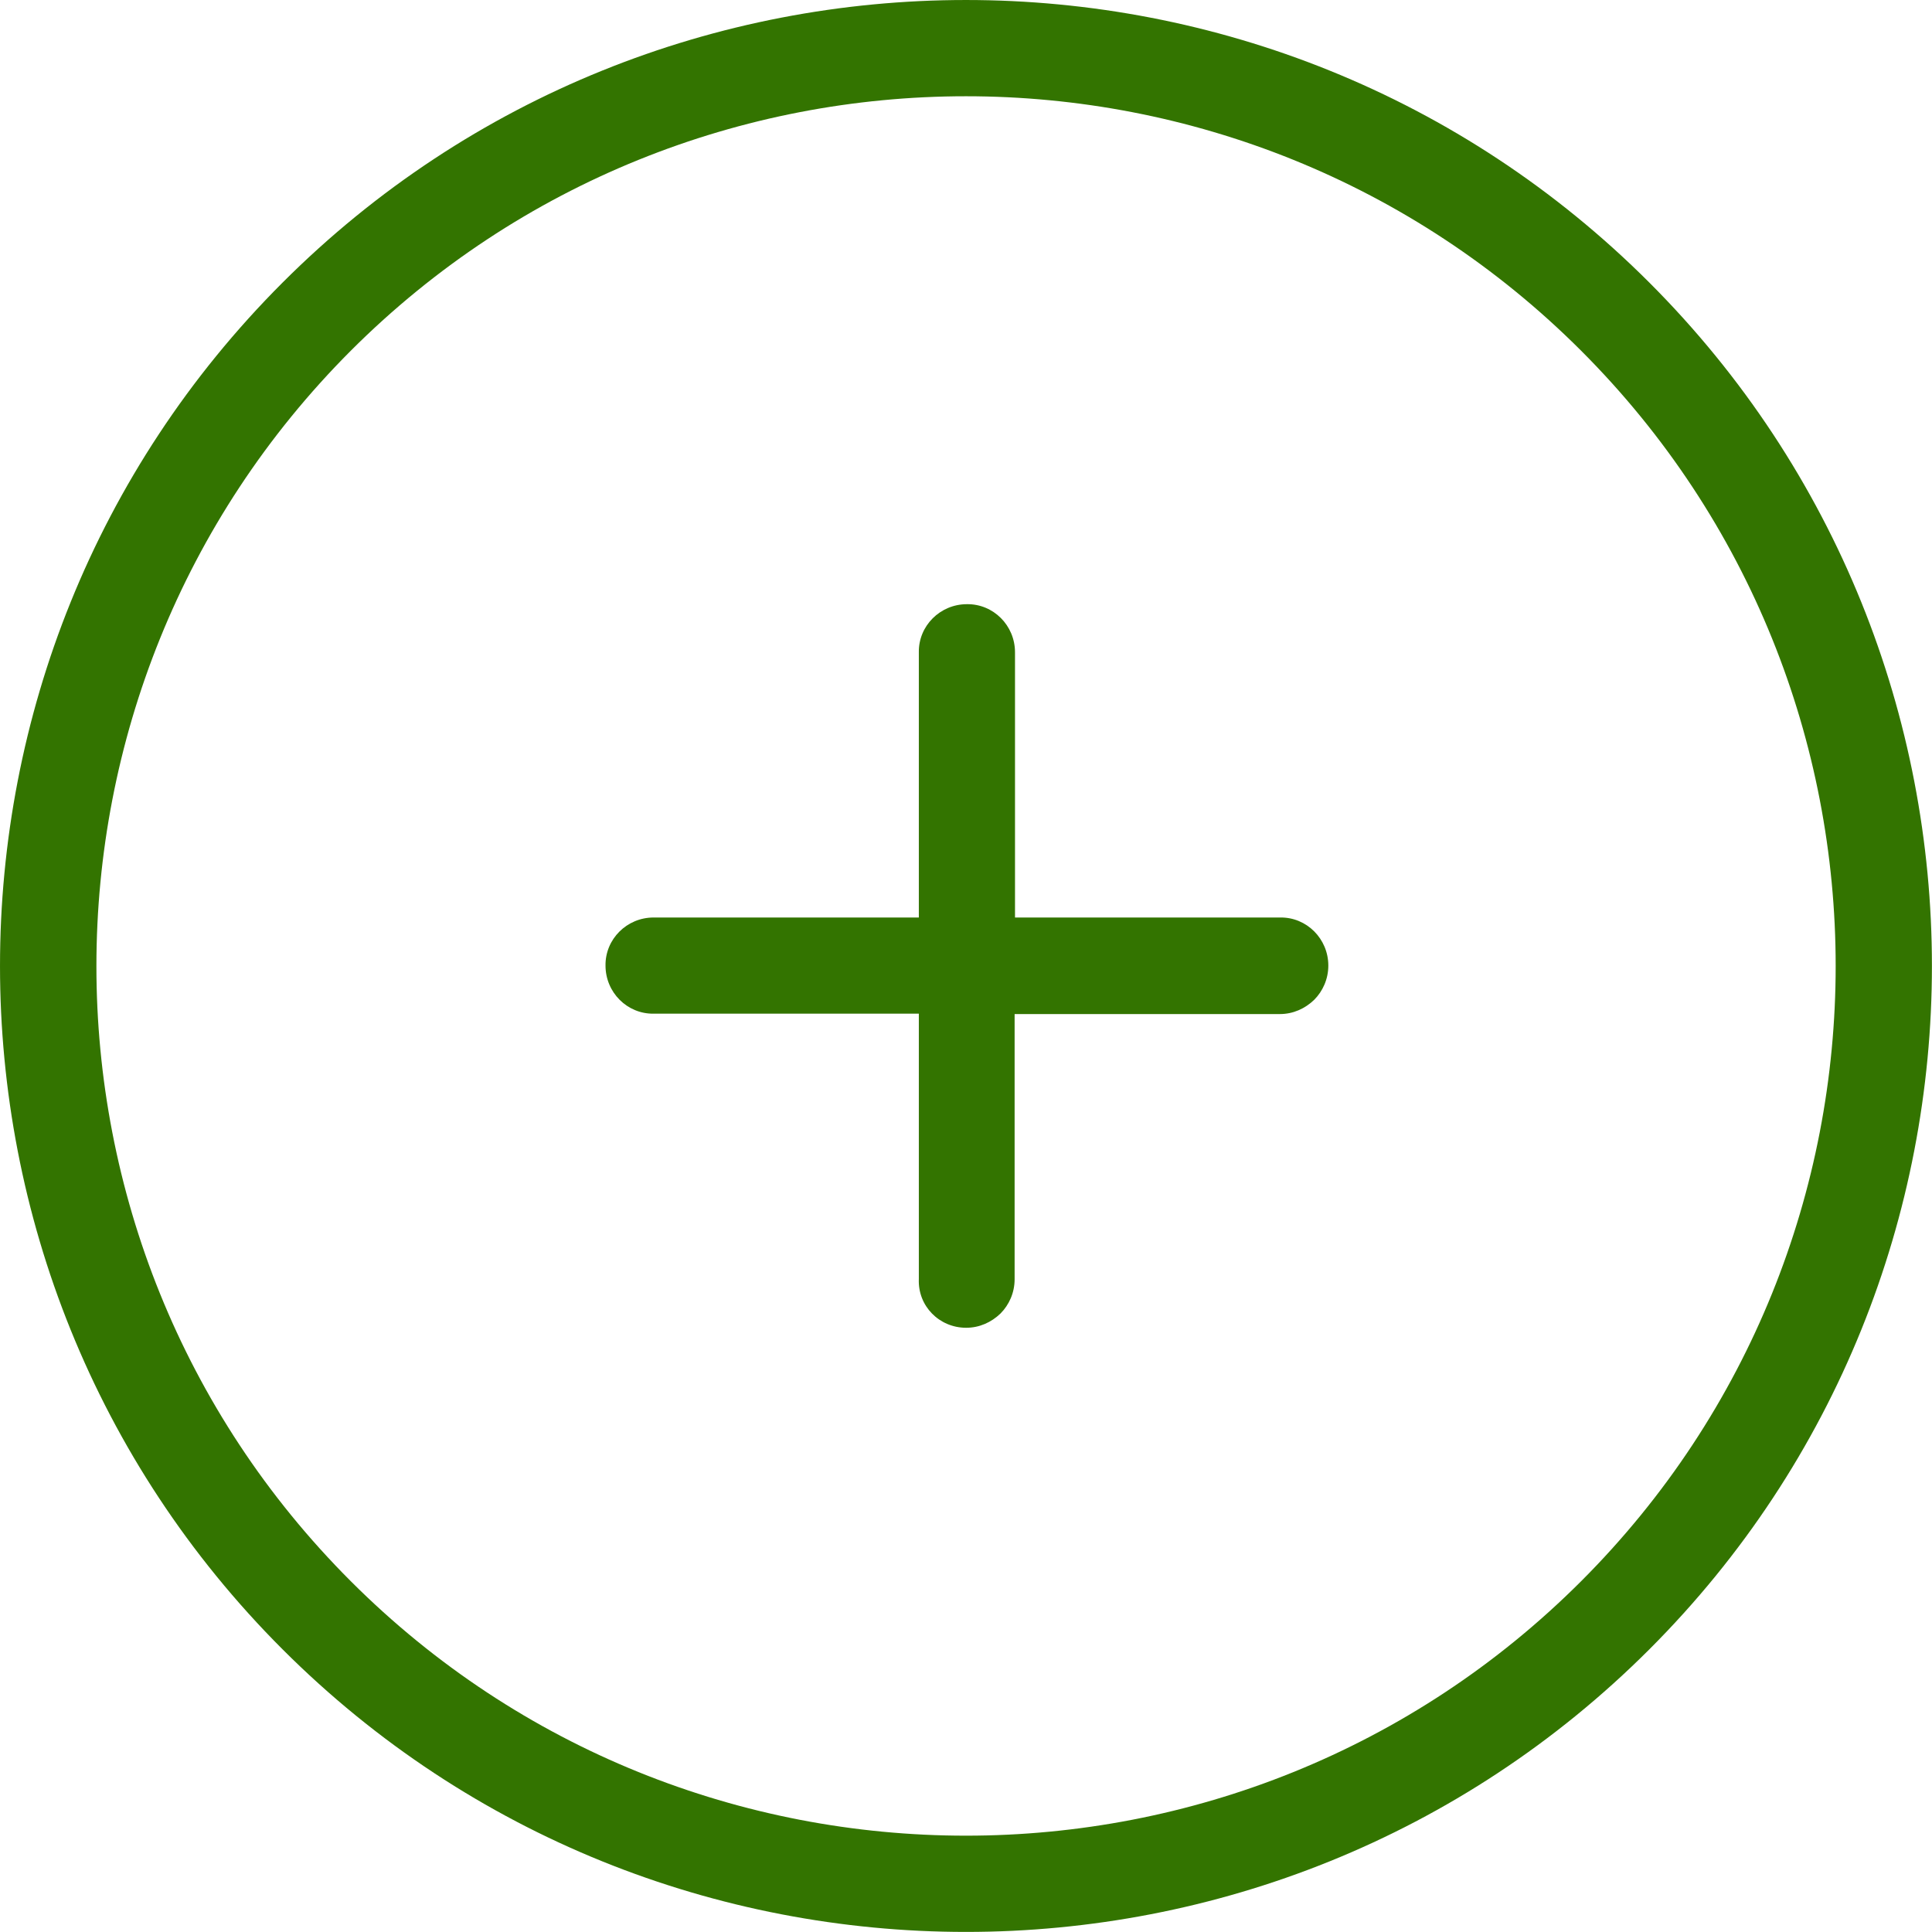<?xml version="1.0" encoding="UTF-8"?> <svg xmlns="http://www.w3.org/2000/svg" width="80" height="80" viewBox="0 0 80 80" fill="none"> <g clip-path="url(#clip0_238_1023)"> <path d="M68.296 68.296C83.897 52.695 83.897 27.302 68.296 11.701C52.695 -3.9 27.302 -3.9 11.701 11.701C-3.9 27.302 -3.9 52.695 11.701 68.296C27.302 83.897 52.695 83.897 68.296 68.296ZM14.524 14.524C28.575 0.473 51.422 0.473 65.473 14.524C79.524 28.575 79.524 51.422 65.473 65.473C51.422 79.524 28.575 79.524 14.524 65.473C0.473 51.422 0.49 28.575 14.524 14.524Z" fill="#337400"></path> <path d="M40.005 54.98C40.56 54.98 41.05 54.752 41.425 54.393C41.784 54.034 42.013 53.528 42.013 52.973V41.99H52.996C53.55 41.99 54.04 41.762 54.415 41.403C54.774 41.044 55.003 40.538 55.003 39.983C55.003 38.873 54.105 37.975 53.012 37.992H42.029V27.009C42.029 25.899 41.132 25.002 40.038 25.018C38.928 25.018 38.031 25.916 38.047 27.009V37.992H27.064C25.955 37.992 25.057 38.889 25.073 39.983C25.073 41.093 25.971 41.99 27.064 41.974H38.047V52.957C37.998 54.083 38.896 54.98 40.005 54.98Z" fill="#337400"></path> </g> <defs> <clipPath id="clip0_238_1023"> <rect width="19.773" height="19.773" fill="white" transform="scale(4.046)"></rect> </clipPath> </defs> </svg> 